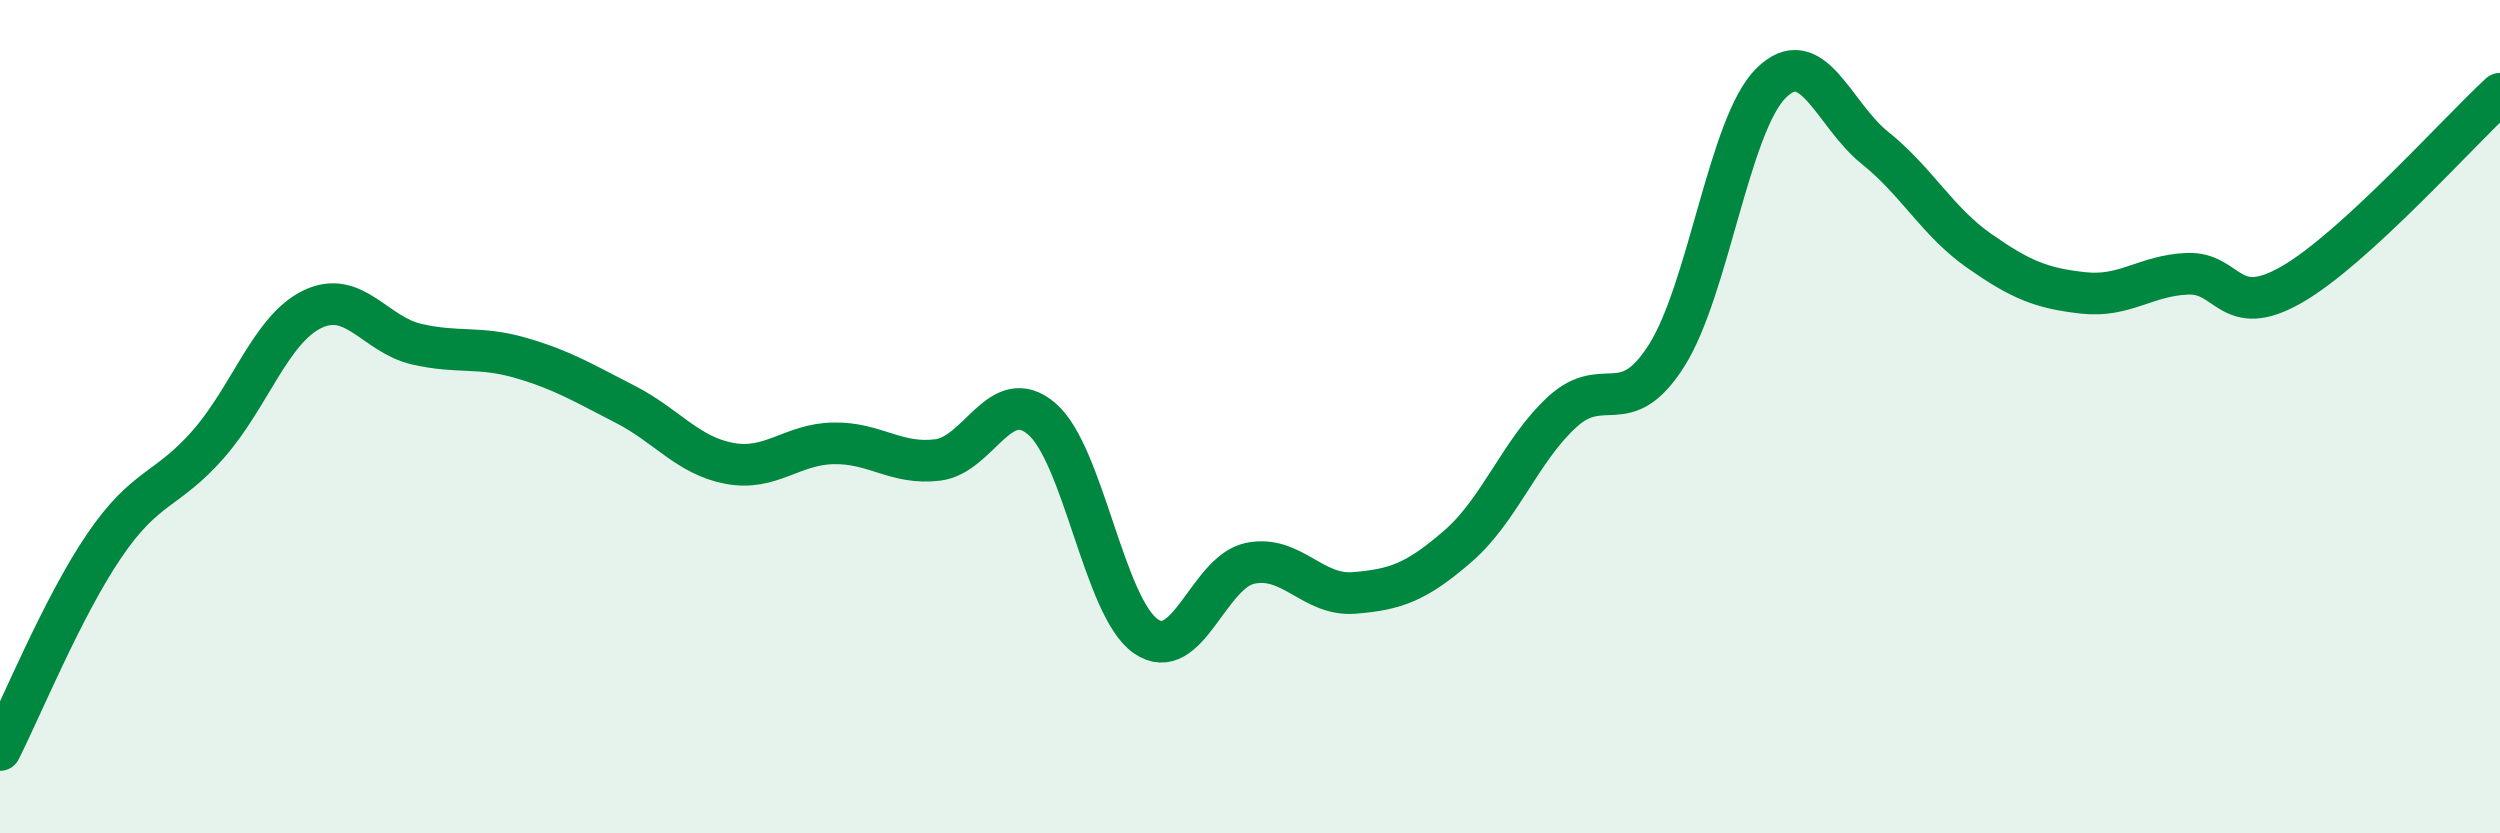 
    <svg width="60" height="20" viewBox="0 0 60 20" xmlns="http://www.w3.org/2000/svg">
      <path
        d="M 0,18 C 0.5,17.02 1.5,14.57 2.5,13.1 C 3.5,11.63 4,11.8 5,10.66 C 6,9.52 6.5,7.9 7.5,7.42 C 8.5,6.94 9,8.03 10,8.26 C 11,8.49 11.5,8.3 12.5,8.59 C 13.5,8.88 14,9.19 15,9.7 C 16,10.21 16.5,10.93 17.5,11.12 C 18.5,11.31 19,10.66 20,10.64 C 21,10.62 21.5,11.16 22.5,11.04 C 23.5,10.92 24,9.2 25,10.05 C 26,10.9 26.5,14.58 27.5,15.27 C 28.5,15.96 29,13.73 30,13.52 C 31,13.31 31.5,14.31 32.5,14.23 C 33.5,14.15 34,13.97 35,13.1 C 36,12.23 36.5,10.79 37.5,9.88 C 38.5,8.97 39,10.11 40,8.53 C 41,6.95 41.5,3 42.5,2 C 43.5,1 44,2.75 45,3.55 C 46,4.35 46.5,5.32 47.5,6.02 C 48.5,6.72 49,6.92 50,7.03 C 51,7.14 51.5,6.61 52.5,6.57 C 53.5,6.53 53.5,7.69 55,6.83 C 56.5,5.97 59,3.17 60,2.25L60 20L0 20Z"
        fill="#008740"
        opacity="0.1"
        stroke-linecap="round"
        stroke-linejoin="round"
      />
      <path
        d="M 0,18 C 0.5,17.02 1.5,14.57 2.5,13.1 C 3.5,11.63 4,11.8 5,10.66 C 6,9.52 6.5,7.9 7.5,7.42 C 8.5,6.94 9,8.03 10,8.26 C 11,8.49 11.5,8.3 12.5,8.59 C 13.5,8.88 14,9.19 15,9.7 C 16,10.21 16.5,10.93 17.5,11.12 C 18.5,11.31 19,10.66 20,10.64 C 21,10.62 21.5,11.16 22.5,11.04 C 23.5,10.92 24,9.2 25,10.05 C 26,10.9 26.5,14.58 27.5,15.27 C 28.5,15.96 29,13.73 30,13.52 C 31,13.31 31.5,14.31 32.5,14.23 C 33.5,14.15 34,13.97 35,13.1 C 36,12.23 36.5,10.79 37.5,9.88 C 38.5,8.97 39,10.11 40,8.53 C 41,6.95 41.5,3 42.5,2 C 43.5,1 44,2.75 45,3.55 C 46,4.35 46.5,5.32 47.5,6.02 C 48.5,6.72 49,6.92 50,7.03 C 51,7.14 51.5,6.61 52.5,6.57 C 53.5,6.53 53.5,7.69 55,6.83 C 56.5,5.97 59,3.17 60,2.25"
        stroke="#008740"
        stroke-width="1"
        fill="none"
        stroke-linecap="round"
        stroke-linejoin="round"
      />
    </svg>
  